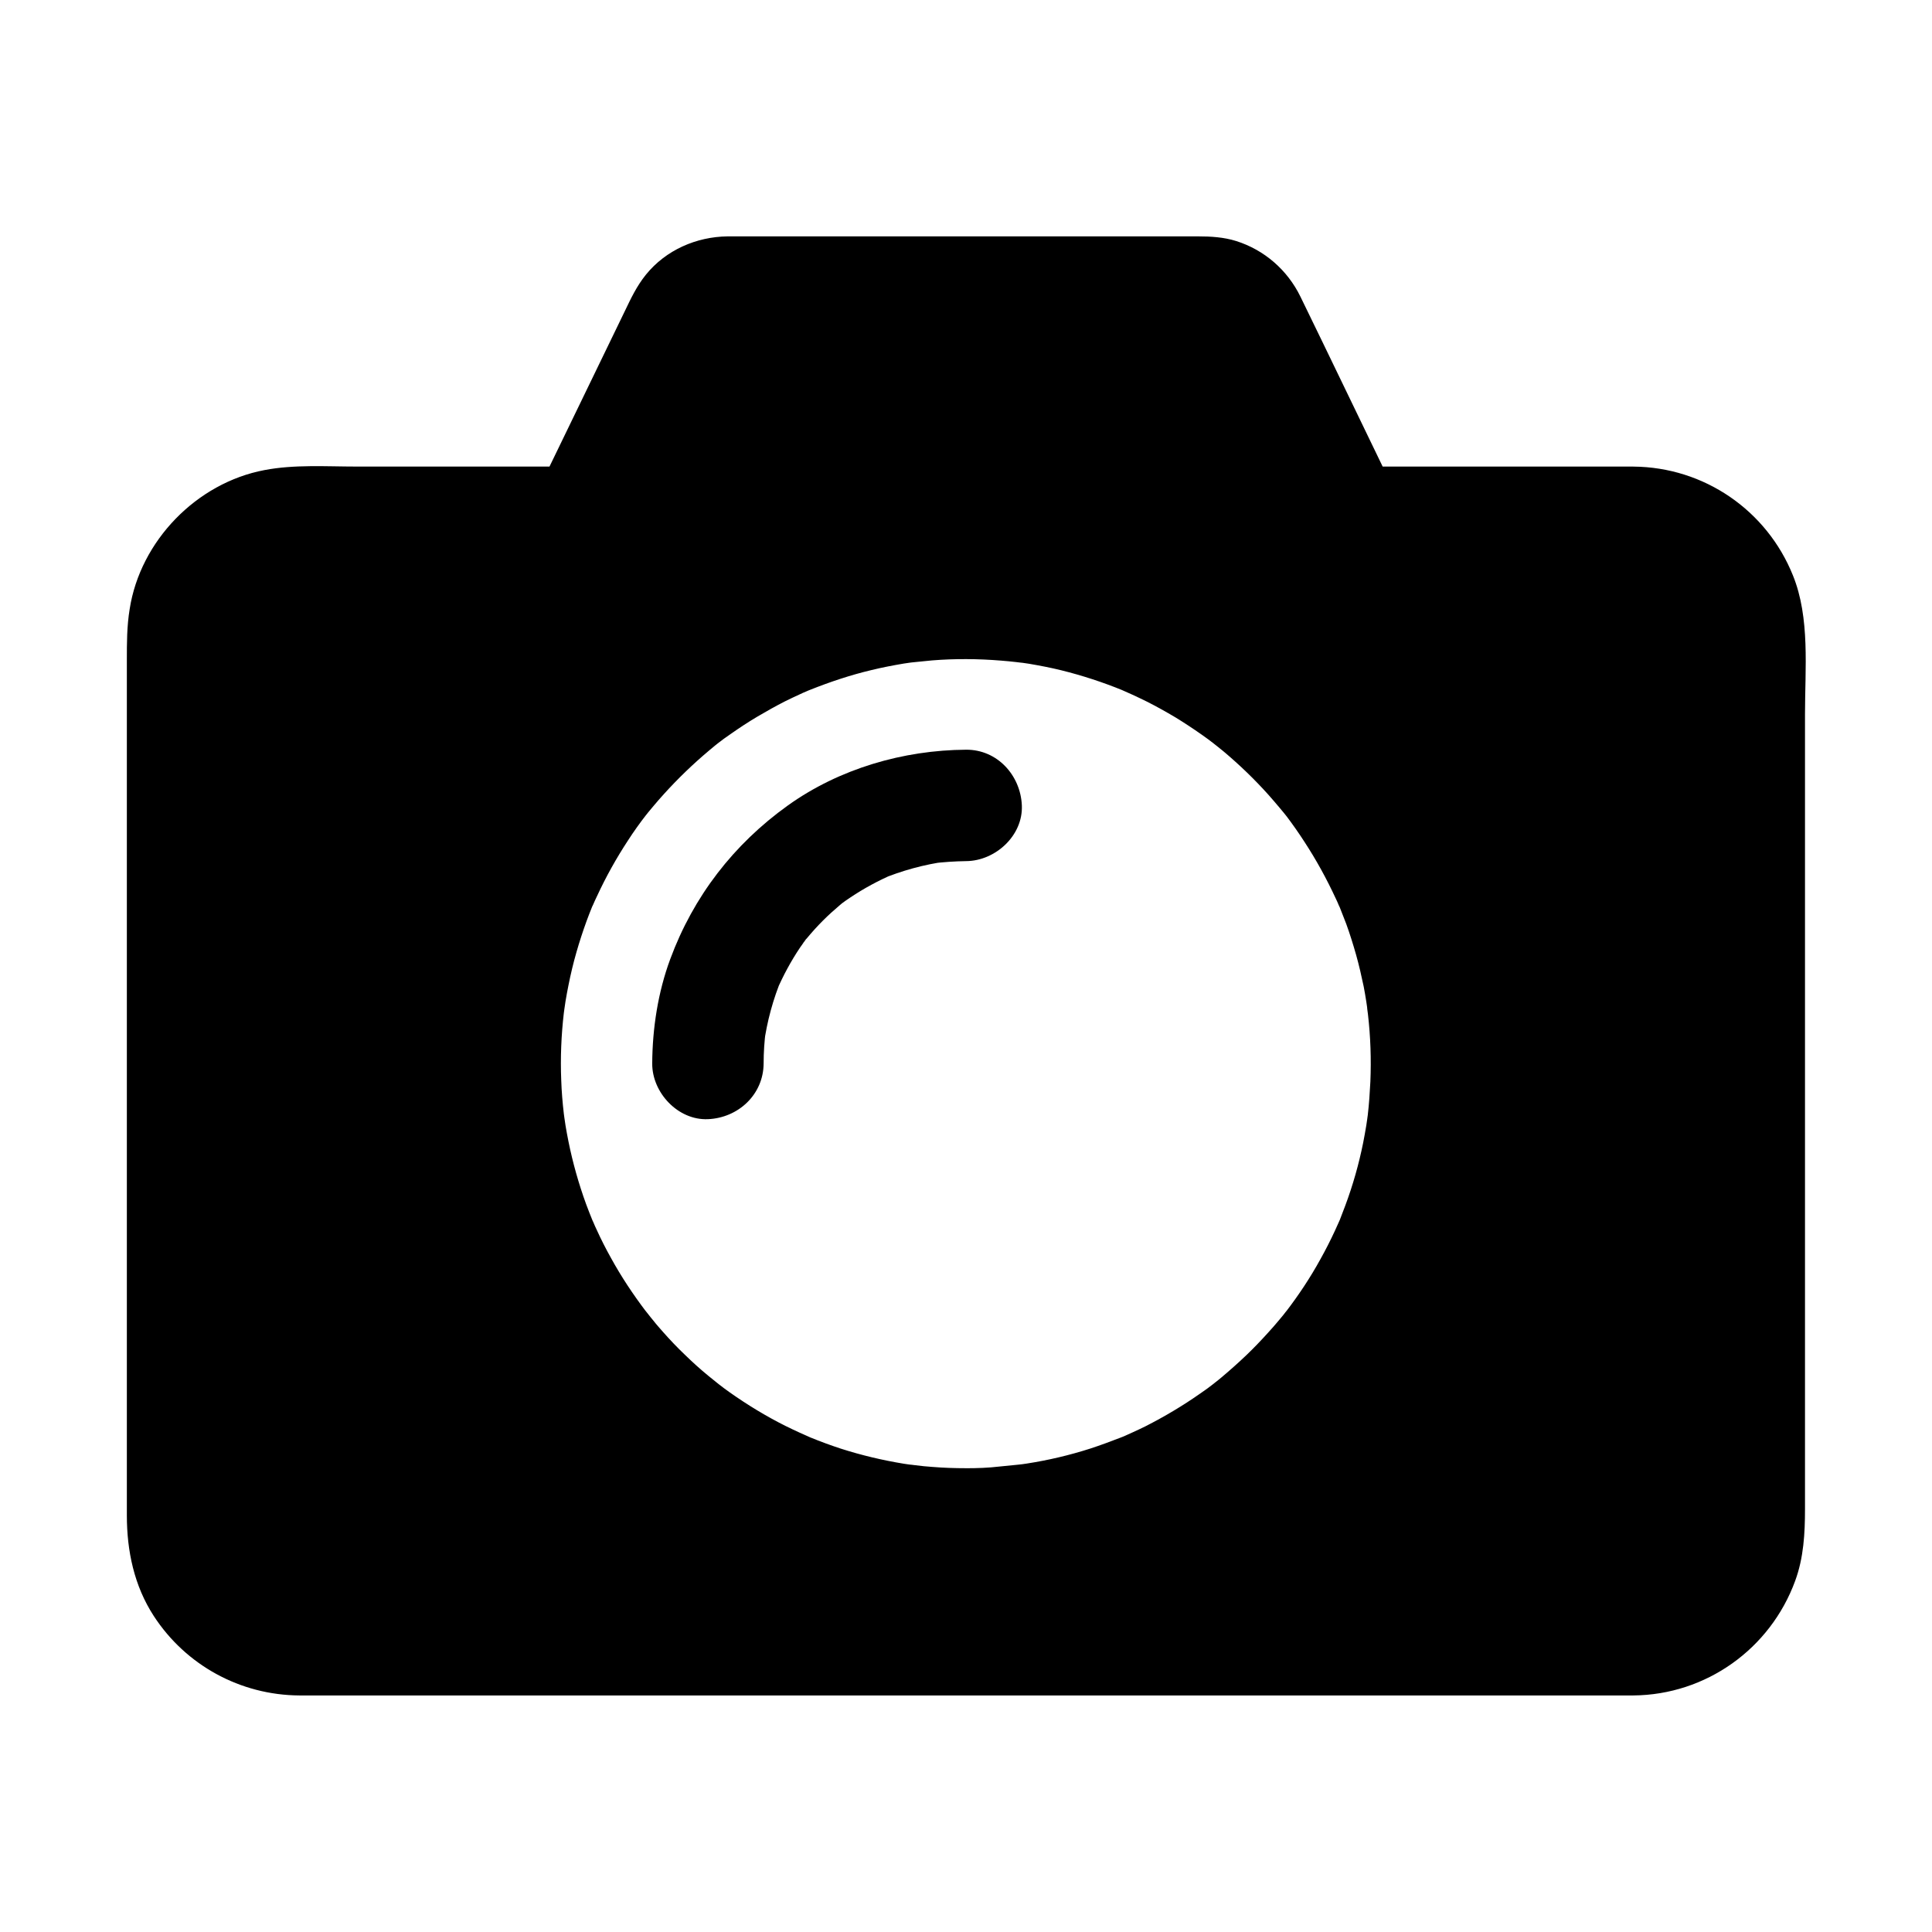<?xml version="1.0" encoding="UTF-8"?>
<!-- Uploaded to: SVG Repo, www.svgrepo.com, Generator: SVG Repo Mixer Tools -->
<svg fill="#000000" width="800px" height="800px" version="1.1" viewBox="144 144 512 512" xmlns="http://www.w3.org/2000/svg">
 <g>
  <path d="m576.88 275.03h-71.098l-23.91-49.445c-3.445-7.086-10.578-11.562-18.449-11.562h-126.79c-7.871 0-15.055 4.477-18.449 11.562l-23.961 49.445h-71.094c-21.059 0-38.129 17.074-38.129 38.129v234.68c0 21.059 17.074 38.129 38.129 38.129h353.75c21.059 0 38.129-17.074 38.129-38.129v-234.68c0-21.059-17.074-38.129-38.129-38.129zm-176.88 265.43c-63.32 0-114.64-51.316-114.64-114.64s51.316-114.64 114.64-114.64 114.64 51.316 114.64 114.64-51.316 114.64-114.64 114.64z"/>
  <path d="m576.88 267.65h-62.188-8.906c2.117 1.23 4.231 2.461 6.394 3.641-7.871-16.234-15.645-32.473-23.566-48.707-3.445-7.035-9.543-12.348-17.023-14.711-3.297-1.031-6.742-1.23-10.137-1.23h-21.352-72.324-25.879-5.066c-8.316 0.098-16.383 3.641-21.648 10.137-2.461 3.051-3.984 6.297-5.656 9.789-2.312 4.773-4.625 9.543-6.938 14.316-4.625 9.543-9.25 19.09-13.875 28.633-0.297 0.59-0.543 1.18-0.836 1.77 2.117-1.23 4.231-2.461 6.394-3.641h-55.793c-8.07 0-16.434-0.59-24.402 0.934-17.957 3.394-32.914 18.746-35.719 36.852-0.742 4.531-0.742 8.91-0.742 13.438v18.5 62.484 73.504 57.711 14.516c0 9.398 1.918 18.648 7.133 26.668 8.512 13.086 22.977 20.961 38.574 21.059h6.789 38.426 61.648 73.258 72.473 60.223 35.672 5.019c19.285-0.148 36.309-12.348 42.902-30.355 2.262-6.148 2.609-12.594 2.609-19.09v-16.727-60.32-73.602-59.977c0-11.957 1.379-25.484-3.199-36.754-6.941-17.273-23.57-28.688-42.266-28.836-3.836-0.051-7.578 3.394-7.379 7.379 0.195 4.035 3.246 7.332 7.379 7.379 1.133 0 2.312 0.051 3.445 0.148 0.441 0.051 0.887 0.098 1.328 0.148-1.426-0.195-0.246 0 0.051 0.051 2.164 0.492 4.281 0.984 6.394 1.723 0.395 0.148 0.836 0.297 1.23 0.492-1.328-0.543 0 0 0.344 0.195 0.887 0.441 1.723 0.887 2.609 1.379 0.836 0.492 1.672 0.984 2.461 1.574 0.441 0.297 0.887 0.641 1.328 0.934-1.031-0.789 0.195 0.148 0.492 0.441 1.477 1.277 2.856 2.609 4.082 4.082 0.297 0.344 0.543 0.641 0.836 0.984-0.836-1.031-0.148-0.195 0 0.051 0.688 0.984 1.328 1.969 1.969 2.953 0.492 0.836 0.934 1.672 1.379 2.559 0.195 0.395 0.395 0.789 0.543 1.18-0.59-1.328 0 0 0.148 0.344 0.738 1.969 1.328 3.984 1.723 6.051 0-0.051 0.395 2.117 0.195 0.984-0.195-1.082 0.098 1.082 0.098 1.031 0.098 0.934 0.148 1.82 0.148 2.754v0.789 0.887 4.43 45.312 69.766 68.633 41.969 3.246c0 1.031-0.051 2.016-0.098 3.051-0.051 0.59-0.098 1.133-0.148 1.672-0.148 1.277 0.395-1.723-0.098 0.395-0.195 0.887-0.344 1.723-0.543 2.609-0.246 1.082-0.59 2.117-0.934 3.148-0.148 0.395-0.297 0.836-0.441 1.23-0.688 1.918 0.641-1.18-0.297 0.641-0.887 1.723-1.77 3.445-2.856 5.066-0.246 0.344-0.492 0.688-0.738 1.082-1.18 1.672 0.59-0.641-0.195 0.297-0.738 0.887-1.523 1.77-2.363 2.656-0.59 0.59-1.23 1.18-1.871 1.77-0.395 0.344-0.836 0.688-1.23 1.031-0.934 0.789 1.379-0.934-0.297 0.195-1.723 1.18-3.394 2.262-5.266 3.199-0.492 0.246-0.984 0.492-1.477 0.688 0.297-0.148 1.277-0.492-0.051 0-0.934 0.344-1.871 0.688-2.805 0.984-0.934 0.297-1.918 0.543-2.902 0.738-0.441 0.098-0.887 0.148-1.328 0.246-1.723 0.395 0.887-0.051-0.688 0.098-1.426 0.148-2.856 0.195-4.281 0.195-7.231 0.051-14.414 0-21.648 0h-50.035-67.207-73.309-67.797-50.727-22.633-0.984c-1.031 0-2.066-0.098-3.102-0.195-0.395-0.051-1.871-0.297-0.395-0.051-0.441-0.098-0.887-0.148-1.328-0.246-2.164-0.441-4.281-1.082-6.348-1.82-0.246-0.098-1.277-0.59-0.051 0-0.395-0.195-0.789-0.344-1.18-0.543-0.984-0.492-1.918-0.984-2.856-1.574-0.738-0.441-1.477-0.934-2.164-1.426 0.051 0.051-1.625-1.23-0.789-0.59 0.641 0.492-0.836-0.688-0.984-0.836-1.477-1.277-2.754-2.656-4.035-4.133-0.246-0.246-1.082-1.426-0.246-0.246-0.246-0.344-0.492-0.688-0.738-1.031-0.641-0.887-1.18-1.77-1.723-2.707-0.492-0.836-0.934-1.723-1.379-2.609-0.148-0.344-0.738-1.672-0.195-0.344-0.148-0.395-0.344-0.836-0.492-1.23-0.789-2.117-1.23-4.231-1.723-6.394-0.051-0.246-0.246-1.426-0.051-0.051-0.051-0.441-0.098-0.887-0.148-1.328-0.098-1.133-0.148-2.262-0.148-3.445v-0.148-2.754-40.641-68.191-70.16-46.543c0-3.246-0.148-6.496 0.148-9.742 0.051-0.441 0.098-0.887 0.148-1.328-0.195 1.477 0.051 0 0.098-0.344 0.195-0.984 0.395-1.969 0.688-2.902 0.246-0.934 0.543-1.918 0.887-2.856 0.195-0.492 0.395-1.031 0.59-1.523-0.492 1.18 0.148-0.195 0.344-0.641 0.836-1.723 1.871-3.445 2.953-5.019 0.246-0.344 0.492-0.688 0.738-1.031-0.789 1.082-0.148 0.195 0.051 0 0.789-0.887 1.523-1.77 2.363-2.609 0.688-0.688 1.379-1.328 2.117-1.969 0.344-0.297 0.641-0.543 0.984-0.836-1.082 0.887 0 0 0.297-0.195 1.723-1.133 3.445-2.215 5.266-3.148 0.395-0.195 0.789-0.395 1.18-0.543-1.328 0.59 0 0 0.344-0.148 0.934-0.344 1.871-0.641 2.805-0.934 0.934-0.297 1.918-0.543 2.902-0.738 0.543-0.098 1.082-0.195 1.625-0.297-1.328 0.246 0.246-0.051 0.738-0.051 6.887-0.59 13.973-0.148 20.859-0.148h35.18 18.5c2.461 0 5.266-1.379 6.394-3.641 7.773-16.09 15.598-32.227 23.371-48.316 0.59-1.23 1.23-2.41 1.918-3.59 0.098-0.195 0.836-1.082 0.098-0.195 0.297-0.344 0.59-0.688 0.934-1.031 0.395-0.441 0.836-0.836 1.23-1.18 0.246-0.246 1.426-1.082 0.395-0.344 0.836-0.59 1.723-1.082 2.656-1.574 1.133-0.59-1.574 0.441 0.441-0.195 0.641-0.195 1.328-0.441 2.016-0.59 0.441-0.098 0.887-0.195 1.379-0.297-1.277 0.246-0.148 0 0.148 0 0.492 0 0.934-0.051 1.426-0.051h0.395 2.016 21.648 70.898 25.977 5.461 0.344c0.344 0 0.738 0 1.082 0.051 0.344 0 1.871 0.246 0.492 0 0.688 0.098 1.379 0.297 2.016 0.441 0.441 0.148 2.656 1.031 1.477 0.492 1.031 0.492 2.016 1.082 2.953 1.723-0.984-0.641-0.051-0.051 0.148 0.098 0.441 0.395 0.836 0.789 1.277 1.18 0.395 0.395 0.789 0.836 1.18 1.277-0.789-0.984 0.344 0.543 0.492 0.789 1.426 2.312 2.508 4.969 3.691 7.43 2.312 4.773 4.625 9.543 6.938 14.367 4.477 9.25 8.953 18.5 13.43 27.797 0.297 0.59 0.543 1.18 0.836 1.77 1.082 2.262 3.938 3.641 6.394 3.641h62.188 8.906c3.836 0 7.578-3.394 7.379-7.379-0.133-3.871-3.18-7.269-7.312-7.269z"/>
  <path d="m400 533.09c-3 0-5.953-0.098-8.953-0.344-1.477-0.098-2.953-0.246-4.43-0.441-0.297-0.051-2.066-0.246-1.379-0.148 0.836 0.098-0.246-0.051-0.344-0.051-0.441-0.051-0.887-0.148-1.328-0.195-5.707-0.934-11.316-2.262-16.828-4.035-2.707-0.887-5.363-1.871-8.02-2.953-0.098-0.051-1.082-0.441-0.344-0.148 0.836 0.344-0.441-0.195-0.641-0.297-0.59-0.246-1.18-0.543-1.77-0.789-1.277-0.59-2.559-1.18-3.836-1.82-5.117-2.559-10.035-5.559-14.711-8.855-1.031-0.738-2.117-1.523-3.102-2.312-0.688-0.492 0.148 0.098 0.195 0.148-0.246-0.195-0.492-0.395-0.738-0.59-0.688-0.543-1.328-1.082-2.016-1.625-2.164-1.77-4.231-3.641-6.25-5.609-2.016-1.918-3.938-3.938-5.805-6.051-0.836-0.984-1.723-1.918-2.508-2.953-0.492-0.59-0.984-1.18-1.426-1.77-0.195-0.246-0.395-0.492-0.59-0.738-0.688-0.887 0.641 0.887-0.051-0.051-3.394-4.477-6.496-9.152-9.199-14.07-1.379-2.461-2.656-4.969-3.836-7.578-0.297-0.59-0.543-1.18-0.789-1.77-0.148-0.297-0.246-0.59-0.395-0.887 0.051 0.098 0.441 1.031 0.098 0.246-0.59-1.426-1.133-2.856-1.672-4.281-1.969-5.41-3.543-10.973-4.676-16.582-0.297-1.426-0.543-2.856-0.789-4.281-0.098-0.688-0.195-1.328-0.297-2.016 0.195 1.379-0.098-0.641-0.148-1.082-0.344-2.953-0.59-5.902-0.688-8.855-0.246-5.953 0-11.957 0.688-17.859 0.051-0.441 0.344-2.461 0.148-1.082 0.098-0.688 0.195-1.328 0.297-2.016 0.246-1.426 0.492-2.856 0.789-4.281 0.59-2.953 1.277-5.856 2.117-8.758 0.789-2.754 1.672-5.461 2.656-8.168 0.441-1.23 0.934-2.461 1.426-3.691 0.543-1.328-0.297 0.641 0.297-0.641 0.344-0.789 0.688-1.574 1.082-2.363 2.363-5.117 5.117-10.035 8.215-14.762 1.523-2.363 3.148-4.625 4.871-6.84-0.738 0.984 0.148-0.195 0.441-0.543 0.395-0.492 0.836-0.984 1.23-1.477 0.984-1.18 1.969-2.312 2.953-3.394 3.738-4.133 7.773-8.02 12.055-11.609 0.492-0.395 0.984-0.836 1.477-1.23 0.344-0.297 1.523-1.18 0.543-0.441 1.18-0.934 2.41-1.82 3.641-2.656 2.312-1.625 4.625-3.148 7.035-4.574 2.41-1.426 4.871-2.805 7.379-4.082 1.277-0.641 2.559-1.23 3.836-1.82 0.59-0.297 1.18-0.543 1.77-0.789 0.297-0.148 0.59-0.246 0.887-0.395-0.688 0.297-0.543 0.246 0.051 0 5.312-2.117 10.727-3.938 16.336-5.266 2.805-0.688 5.656-1.23 8.562-1.723 0.297-0.051 2.41-0.344 1.672-0.246-0.688 0.098 1.082-0.148 1.379-0.148 1.477-0.148 2.953-0.297 4.43-0.441 6.051-0.492 12.203-0.441 18.254 0.051 1.379 0.098 2.707 0.246 4.082 0.395 0.297 0.051 2.066 0.246 1.379 0.148-0.836-0.098 0.246 0.051 0.344 0.051 0.543 0.098 1.133 0.148 1.672 0.246 2.856 0.492 5.707 1.031 8.512 1.723 5.559 1.379 10.973 3.148 16.285 5.312 0.789 0.297-0.148-0.051-0.246-0.098 0.297 0.148 0.59 0.246 0.887 0.395 0.59 0.246 1.18 0.543 1.77 0.789 1.379 0.641 2.754 1.277 4.133 1.969 2.508 1.277 4.969 2.656 7.379 4.082 2.41 1.477 4.723 3 7.035 4.625 1.133 0.789 2.262 1.625 3.394 2.508-0.984-0.738 0.195 0.148 0.543 0.441 0.59 0.492 1.18 0.934 1.77 1.426 4.281 3.59 8.316 7.477 12.055 11.66 0.934 1.031 1.82 2.117 2.754 3.199 0.395 0.492 0.836 0.984 1.23 1.477 0.195 0.246 0.395 0.492 0.59 0.738 0.688 0.887-0.641-0.887 0.051 0.051 1.672 2.215 3.297 4.527 4.82 6.887 3.148 4.82 5.902 9.84 8.316 15.055 0.297 0.59 0.543 1.18 0.789 1.77 0.59 1.277-0.246-0.641 0.297 0.641 0.543 1.426 1.133 2.856 1.672 4.281 0.984 2.707 1.82 5.41 2.609 8.168 0.789 2.805 1.426 5.609 2.016 8.414 0.246 1.328 0.492 2.656 0.688 3.984 0.098 0.688 0.195 1.328 0.297 2.016-0.246-1.477 0.098 0.934 0.148 1.379 0.688 5.953 0.887 11.906 0.641 17.859-0.148 2.953-0.344 5.902-0.688 8.855-0.051 0.492-0.297 2.016-0.098 0.738-0.098 0.688-0.195 1.328-0.297 2.016-0.246 1.523-0.543 3.102-0.836 4.625-1.133 5.609-2.707 11.168-4.723 16.582-0.492 1.328-1.031 2.656-1.523 3.984-0.297 0.789 0.051-0.148 0.098-0.246-0.148 0.297-0.246 0.59-0.395 0.887-0.297 0.688-0.641 1.379-0.934 2.066-1.18 2.559-2.461 5.066-3.836 7.527-2.707 4.922-5.805 9.594-9.25 14.07 0.836-1.082-0.395 0.441-0.641 0.789-0.395 0.492-0.836 0.984-1.23 1.477-0.887 1.082-1.82 2.117-2.754 3.148-1.871 2.066-3.789 4.082-5.805 6.004-2.117 2.016-4.281 3.938-6.496 5.805-0.492 0.395-0.984 0.836-1.523 1.23-0.246 0.195-0.492 0.395-0.738 0.59 0.098-0.051 0.887-0.688 0.195-0.148-1.18 0.934-2.41 1.82-3.641 2.656-4.625 3.246-9.445 6.102-14.465 8.66-1.18 0.59-2.363 1.133-3.543 1.672-0.688 0.297-1.379 0.641-2.066 0.934-0.098 0.051-1.082 0.441-0.344 0.148 0.738-0.297-0.492 0.195-0.641 0.246-2.656 1.031-5.312 2.016-8.02 2.902-5.512 1.77-11.168 3.102-16.875 3.984-0.297 0.051-2.066 0.297-1.379 0.195 0.688-0.098-1.082 0.148-1.379 0.148-1.477 0.148-2.953 0.297-4.43 0.441-2.957 0.355-5.91 0.453-8.91 0.453-3.836 0-7.578 3.394-7.379 7.379 0.195 3.984 3.246 7.379 7.379 7.379 24.992-0.098 49.891-7.723 70.258-22.289 20.32-14.516 35.816-34.688 44.477-58.156 8.758-23.812 9.594-50.578 2.656-74.934-6.691-23.469-20.613-44.969-39.457-60.469-19.582-16.09-43.344-25.781-68.633-27.797-25.094-2.016-50.773 4.082-72.273 17.121-20.762 12.547-37.883 31.488-47.922 53.629-10.727 23.664-13.727 50.035-8.609 75.523 4.82 24.008 17.367 46.492 35.078 63.418 17.762 16.973 40.738 28.633 65.094 32.375 6.394 0.984 12.84 1.574 19.336 1.574 3.836 0 7.578-3.394 7.379-7.379-0.199-3.981-3.25-7.375-7.383-7.375z"/>
  <path d="m346.37 425.83c0-2.953 0.195-5.953 0.59-8.906-0.195 1.328-0.344 2.609-0.543 3.938 0.836-6.148 2.461-12.152 4.871-17.859-0.492 1.18-0.984 2.363-1.477 3.543 1.723-3.984 3.789-7.824 6.199-11.414 0.543-0.789 1.133-1.574 1.672-2.363 1.477-2.117-0.934 0.934-0.934 1.18 0-0.297 0.836-1.031 1.031-1.23 1.379-1.672 2.805-3.246 4.328-4.773 1.426-1.426 2.953-2.805 4.527-4.133 0.395-0.344 0.836-0.688 1.23-1.031 1.328-1.133-3.051 2.262-1.18 0.934 0.887-0.641 1.723-1.277 2.656-1.871 3.59-2.41 7.43-4.477 11.414-6.199-1.18 0.492-2.363 0.984-3.543 1.477 5.758-2.41 11.711-4.035 17.859-4.871-1.328 0.195-2.609 0.344-3.938 0.543 2.953-0.344 5.902-0.543 8.906-0.59 7.723-0.051 15.105-6.742 14.762-14.762-0.344-7.969-6.496-14.809-14.762-14.762-16.629 0.098-33.605 5.019-47.23 14.762-14.414 10.332-25.043 24.109-31.191 40.738-3.246 8.758-4.723 18.352-4.773 27.652-0.051 7.723 6.84 15.105 14.762 14.762 8.02-0.344 14.711-6.496 14.762-14.762z"/>
 </g>
</svg>